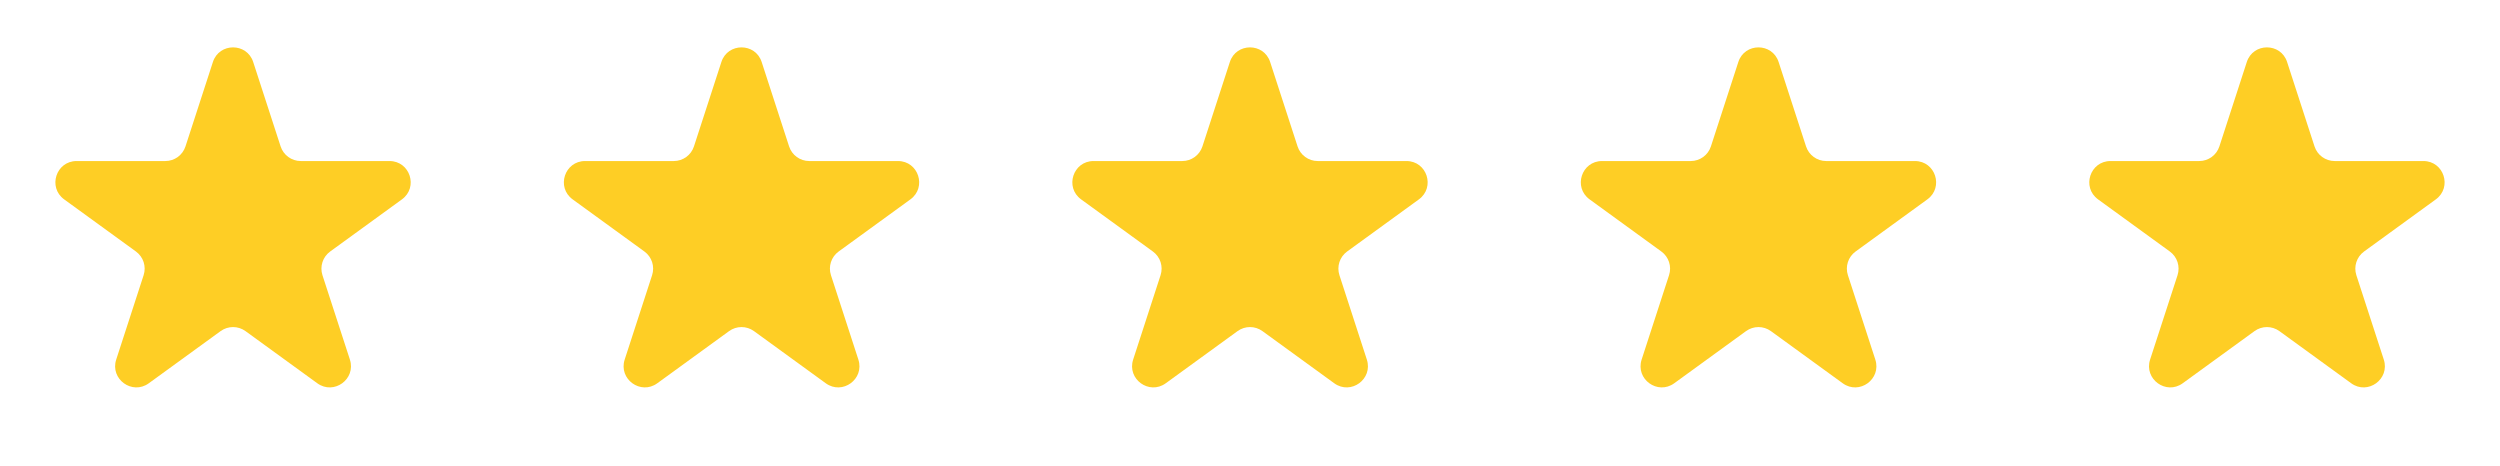 <svg width="118" height="22" viewBox="0 0 118 22" fill="none" xmlns="http://www.w3.org/2000/svg">
<path d="M106.049 2.927C106.348 2.006 107.652 2.006 107.951 2.927L109.245 6.91C109.379 7.322 109.763 7.601 110.196 7.601H114.384C115.353 7.601 115.755 8.84 114.972 9.41L111.584 11.871C111.233 12.126 111.087 12.577 111.22 12.989L112.515 16.972C112.814 17.893 111.759 18.66 110.976 18.09L107.588 15.629C107.237 15.374 106.763 15.374 106.412 15.629L103.024 18.09C102.241 18.66 101.186 17.893 101.485 16.972L102.78 12.989C102.913 12.577 102.767 12.126 102.416 11.871L99.028 9.41C98.245 8.84 98.647 7.601 99.616 7.601H103.804C104.237 7.601 104.621 7.322 104.755 6.91L106.049 2.927Z" fill="#FECE25"/>
<path d="M10.049 2.927C10.348 2.006 11.652 2.006 11.951 2.927L13.245 6.91C13.379 7.322 13.763 7.601 14.196 7.601H18.384C19.353 7.601 19.755 8.84 18.972 9.41L15.584 11.871C15.233 12.126 15.087 12.577 15.22 12.989L16.515 16.972C16.814 17.893 15.759 18.66 14.976 18.09L11.588 15.629C11.237 15.374 10.763 15.374 10.412 15.629L7.024 18.09C6.241 18.66 5.186 17.893 5.485 16.972L6.779 12.989C6.913 12.577 6.767 12.126 6.416 11.871L3.028 9.41C2.245 8.84 2.647 7.601 3.616 7.601H7.804C8.237 7.601 8.621 7.322 8.755 6.91L10.049 2.927Z" fill="#FECE25"/>
<path d="M34.049 2.927C34.348 2.006 35.652 2.006 35.951 2.927L37.245 6.91C37.379 7.322 37.763 7.601 38.196 7.601H42.384C43.353 7.601 43.755 8.84 42.972 9.41L39.584 11.871C39.233 12.126 39.087 12.577 39.221 12.989L40.515 16.972C40.814 17.893 39.76 18.66 38.976 18.09L35.588 15.629C35.237 15.374 34.763 15.374 34.412 15.629L31.024 18.09C30.241 18.66 29.186 17.893 29.485 16.972L30.779 12.989C30.913 12.577 30.767 12.126 30.416 11.871L27.028 9.41C26.245 8.84 26.647 7.601 27.616 7.601H31.804C32.237 7.601 32.621 7.322 32.755 6.91L34.049 2.927Z" fill="#FECE25"/>
<path d="M58.049 2.927C58.348 2.006 59.652 2.006 59.951 2.927L61.245 6.91C61.379 7.322 61.763 7.601 62.196 7.601H66.384C67.353 7.601 67.755 8.84 66.972 9.41L63.584 11.871C63.233 12.126 63.087 12.577 63.221 12.989L64.515 16.972C64.814 17.893 63.76 18.66 62.976 18.09L59.588 15.629C59.237 15.374 58.763 15.374 58.412 15.629L55.024 18.09C54.24 18.66 53.186 17.893 53.485 16.972L54.779 12.989C54.913 12.577 54.767 12.126 54.416 11.871L51.028 9.41C50.245 8.84 50.647 7.601 51.616 7.601H55.804C56.237 7.601 56.621 7.322 56.755 6.91L58.049 2.927Z" fill="#FECE25"/>
<path d="M82.049 2.927C82.348 2.006 83.652 2.006 83.951 2.927L85.245 6.91C85.379 7.322 85.763 7.601 86.196 7.601H90.384C91.353 7.601 91.755 8.84 90.972 9.41L87.584 11.871C87.233 12.126 87.087 12.577 87.221 12.989L88.515 16.972C88.814 17.893 87.76 18.66 86.976 18.09L83.588 15.629C83.237 15.374 82.763 15.374 82.412 15.629L79.024 18.09C78.24 18.66 77.186 17.893 77.485 16.972L78.779 12.989C78.913 12.577 78.767 12.126 78.416 11.871L75.028 9.41C74.245 8.84 74.647 7.601 75.616 7.601H79.804C80.237 7.601 80.621 7.322 80.755 6.91L82.049 2.927Z" fill="#FECE25"/>
</svg>
